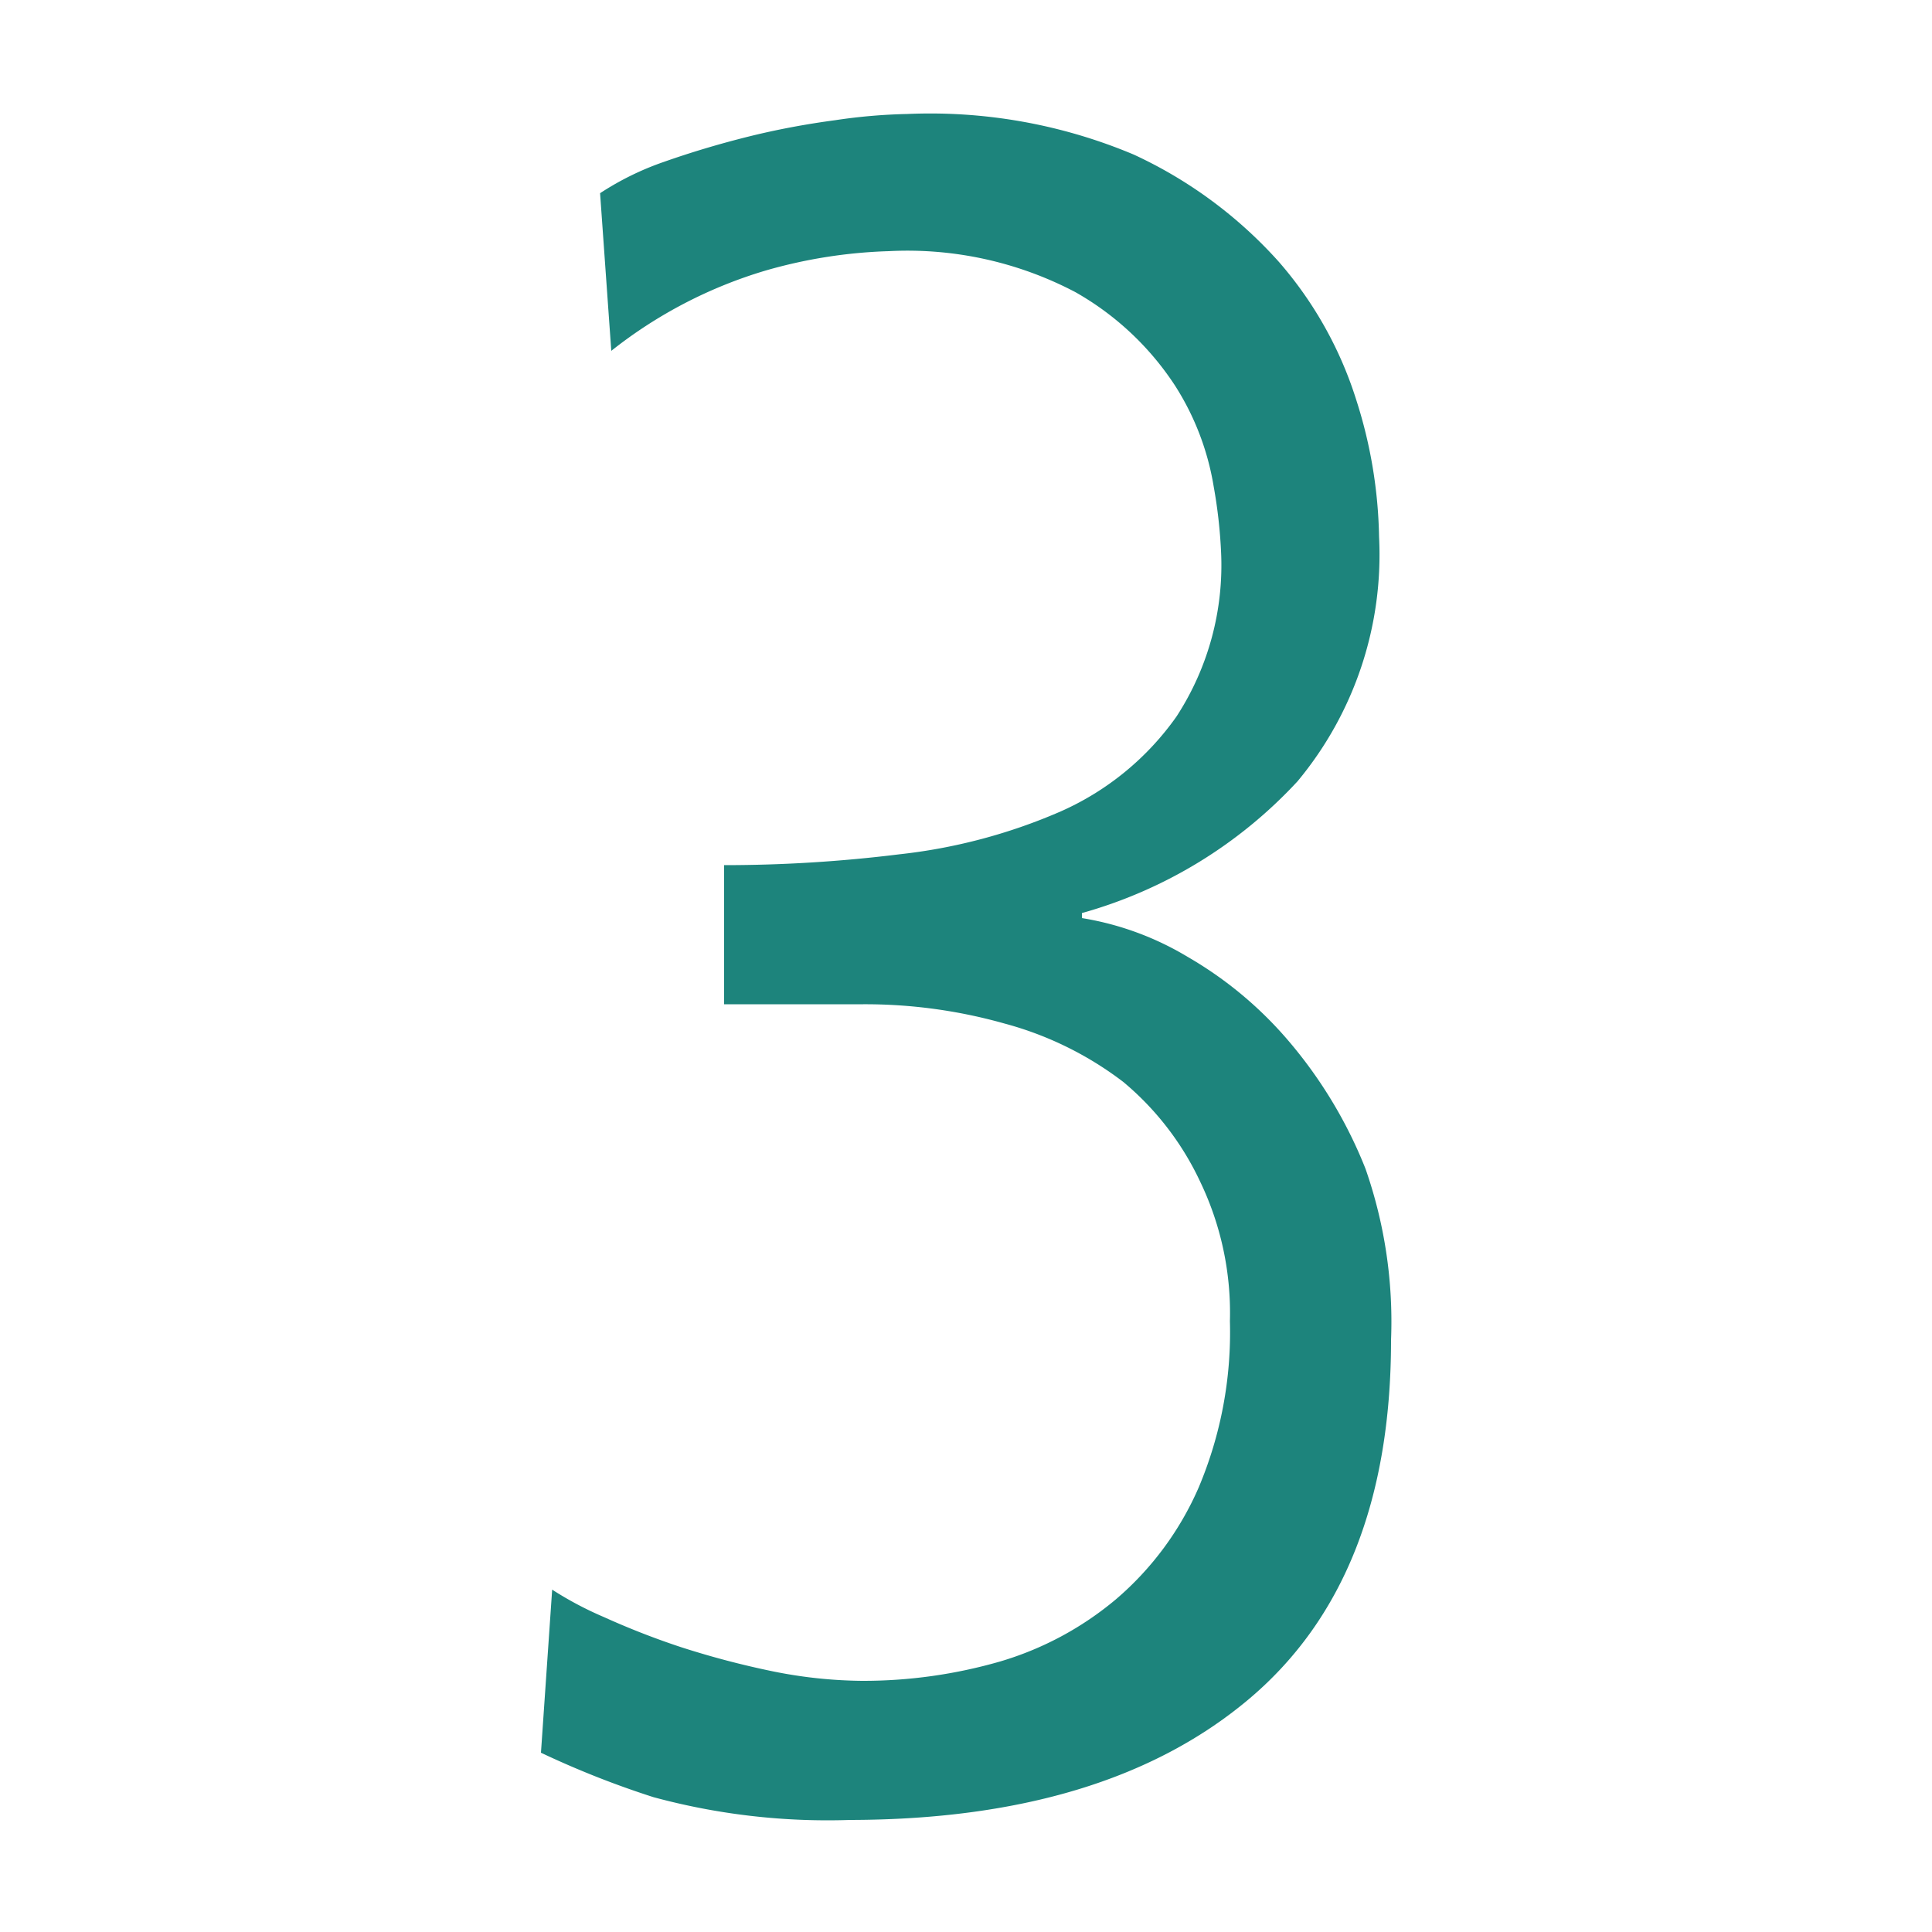 <svg id="Layer_1" data-name="Layer 1" xmlns="http://www.w3.org/2000/svg" width="50" height="50" viewBox="0 0 50 50"><defs><style>.cls-1{isolation:isolate;}.cls-2{fill:#1d847c;}</style></defs><g id="_1" data-name=" 1" class="cls-1"><g class="cls-1"><path class="cls-2" d="M14.29,41.14a9,9,0,0,0,1.34.71,20.22,20.22,0,0,0,2,.78,22.5,22.5,0,0,0,2.35.62,12.09,12.09,0,0,0,2.33.25,12.78,12.78,0,0,0,3.57-.5,8.32,8.32,0,0,0,3-1.61,8,8,0,0,0,2.14-2.89,10.33,10.33,0,0,0,.81-4.31,7.84,7.84,0,0,0-.78-3.63A7.49,7.49,0,0,0,29.07,28,8.82,8.82,0,0,0,26,26.49a13.26,13.26,0,0,0-3.66-.5h-3.6v-3.6a36.72,36.72,0,0,0,4.53-.28A14.36,14.36,0,0,0,27.45,21a7.26,7.26,0,0,0,3-2.46,7.18,7.18,0,0,0,1.15-4.28,12.82,12.82,0,0,0-.19-1.67,6.92,6.92,0,0,0-1-2.61,7.48,7.48,0,0,0-2.58-2.42A9.34,9.34,0,0,0,23,6.5,12.86,12.86,0,0,0,19.82,7a11.86,11.86,0,0,0-4,2.08L15.53,5a7.45,7.45,0,0,1,1.65-.81c.68-.24,1.41-.46,2.17-.65s1.52-.33,2.27-.43a14.56,14.56,0,0,1,1.86-.16A13.57,13.57,0,0,1,29.34,4,11.51,11.51,0,0,1,33.1,6.78a10,10,0,0,1,2,3.57,12.23,12.23,0,0,1,.59,3.54,9.17,9.17,0,0,1-2.11,6.33A12,12,0,0,1,28,23.63v.13a7.69,7.69,0,0,1,2.73,1,10,10,0,0,1,2.61,2.17,11.78,11.78,0,0,1,2,3.32A12,12,0,0,1,36,34.68q0,6.21-3.7,9.31T22,47.1a17.22,17.22,0,0,1-5.09-.59A23.74,23.74,0,0,1,14,45.36Z"/></g></g></svg>